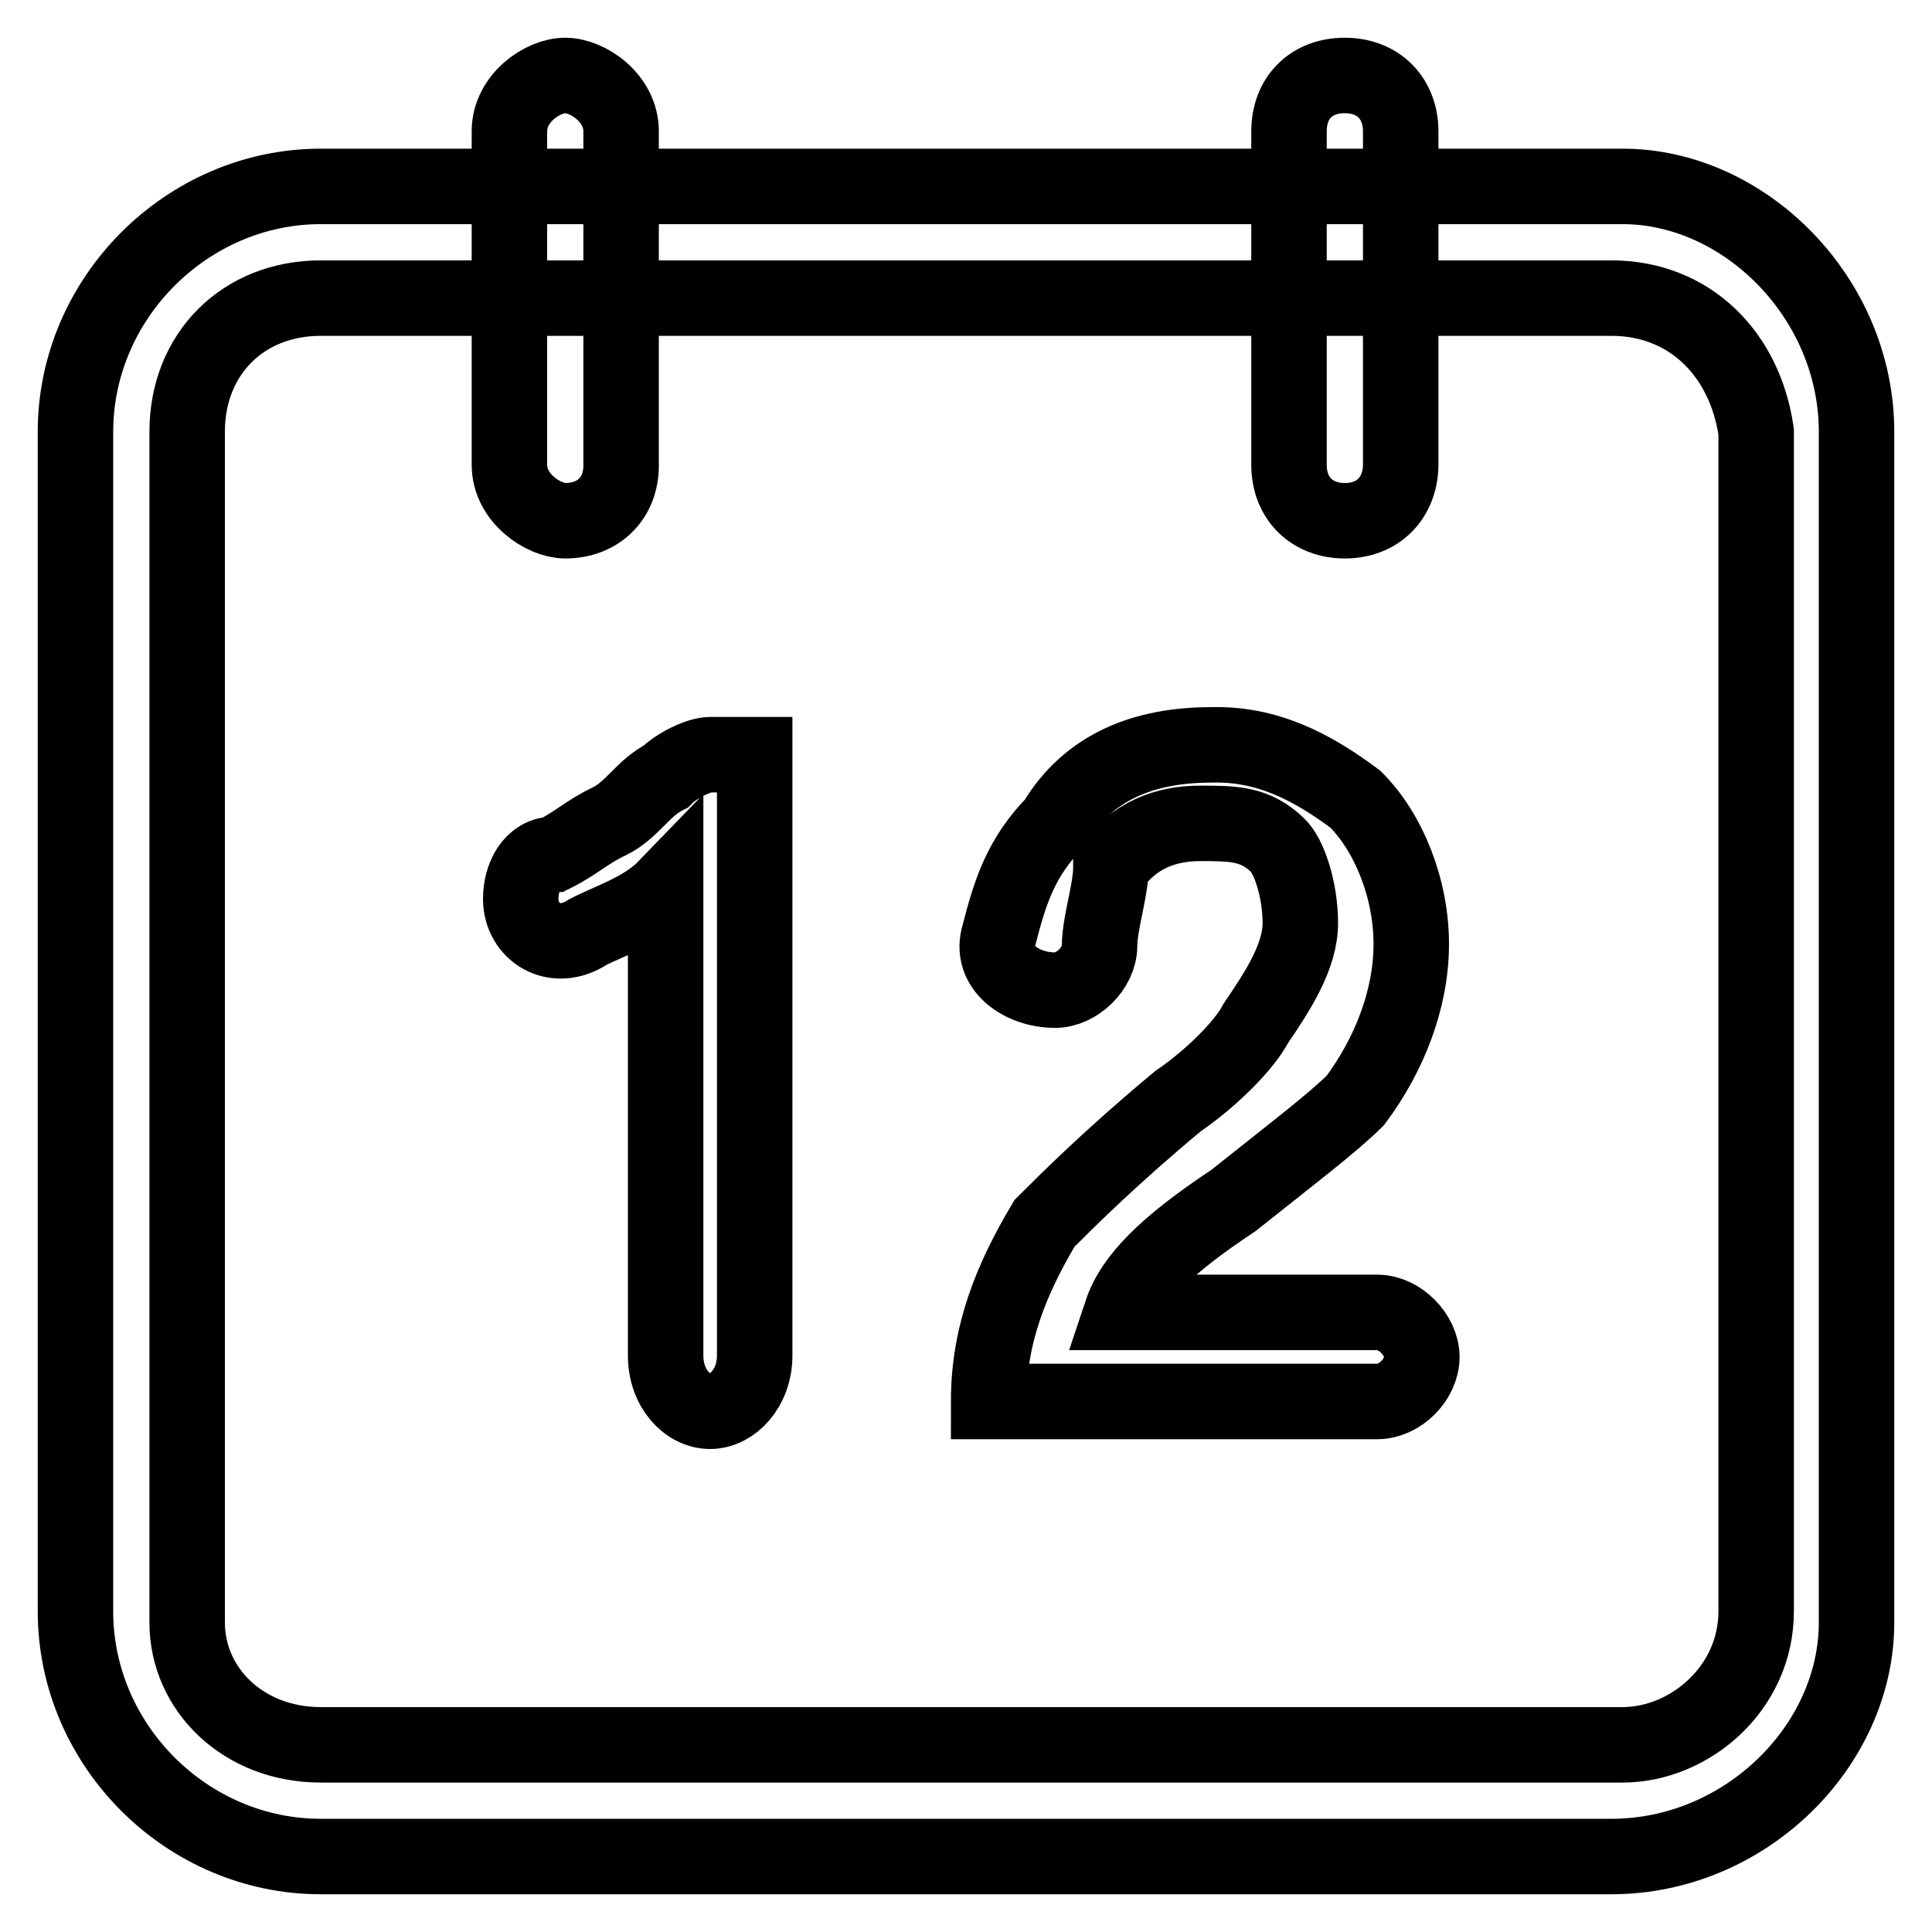 <?xml version="1.0" encoding="utf-8"?>
<!-- Svg Vector Icons : http://www.onlinewebfonts.com/icon -->
<!DOCTYPE svg PUBLIC "-//W3C//DTD SVG 1.1//EN" "http://www.w3.org/Graphics/SVG/1.1/DTD/svg11.dtd">
<svg version="1.1" xmlns="http://www.w3.org/2000/svg" xmlns:xlink="http://www.w3.org/1999/xlink" x="0px" y="0px" viewBox="0 0 256 256" enable-background="new 0 0 256 256" xml:space="preserve">
<g> <path stroke-width="10" fill-opacity="0" stroke="#000000"  d="M213.5,246H42.5C24.8,246,10,231.3,10,213.5V57.2c0-17.7,14.8-32.5,32.5-32.5H215c16.2,0,31,14.8,31,32.5 V215C246,231.3,231.3,246,213.5,246z M42.5,39.5c-10.3,0-17.7,7.4-17.7,17.7V215c0,8.8,7.4,16.2,17.7,16.2H215 c8.8,0,17.7-7.4,17.7-17.7V57.2c-1.5-10.3-8.8-17.7-19.2-17.7H42.5z M74.9,69c-2.9,0-7.4-3-7.4-7.4V17.4c0-4.4,4.4-7.4,7.4-7.4 c3,0,7.4,3,7.4,7.4v44.3C82.3,66,79.3,69,74.9,69z M178.2,69c-4.4,0-7.4-3-7.4-7.4V17.4c0-4.4,2.9-7.4,7.4-7.4c4.4,0,7.4,3,7.4,7.4 v44.3C185.5,66,182.6,69,178.2,69z M100,100v79.6c0,4.4-3,7.4-5.9,7.4l0,0c-3,0-5.9-3-5.9-7.4v-62c-2.9,3-7.4,4.4-10.3,5.9 c-4.4,2.9-8.9,0-8.9-4.4l0,0c0-2.9,1.5-5.9,4.4-5.9c3-1.5,4.4-3,7.4-4.4c3-1.5,4.4-4.4,7.4-5.9c1.5-1.5,4.4-2.9,5.9-2.9H100z  M179.6,105.9c4.4,4.4,7.4,11.8,7.4,19.2s-3,14.8-7.4,20.7c-3,3-8.8,7.4-16.2,13.3c-8.9,5.9-13.3,10.3-14.8,14.8h33.9 c3,0,5.9,3,5.9,5.9l0,0c0,3-2.9,5.9-5.9,5.9H131c0-8.9,3-16.2,7.4-23.6c3-3,8.8-8.8,17.7-16.2c4.4-3,8.8-7.4,10.3-10.3 c3-4.4,5.9-8.9,5.9-13.3c0-4.4-1.5-8.9-3-10.3c-3-2.9-5.9-2.9-10.3-2.9c-4.4,0-8.8,1.5-11.8,5.9c0,2.9-1.5,7.4-1.5,10.3 c0,3-3,5.9-5.9,5.9l0,0c-4.4,0-8.8-3-7.4-7.4c1.5-5.9,3-10.3,7.4-14.8c4.4-7.4,11.8-10.3,20.7-10.3 C167.8,98.5,173.7,101.5,179.6,105.9z"/></g>
</svg>